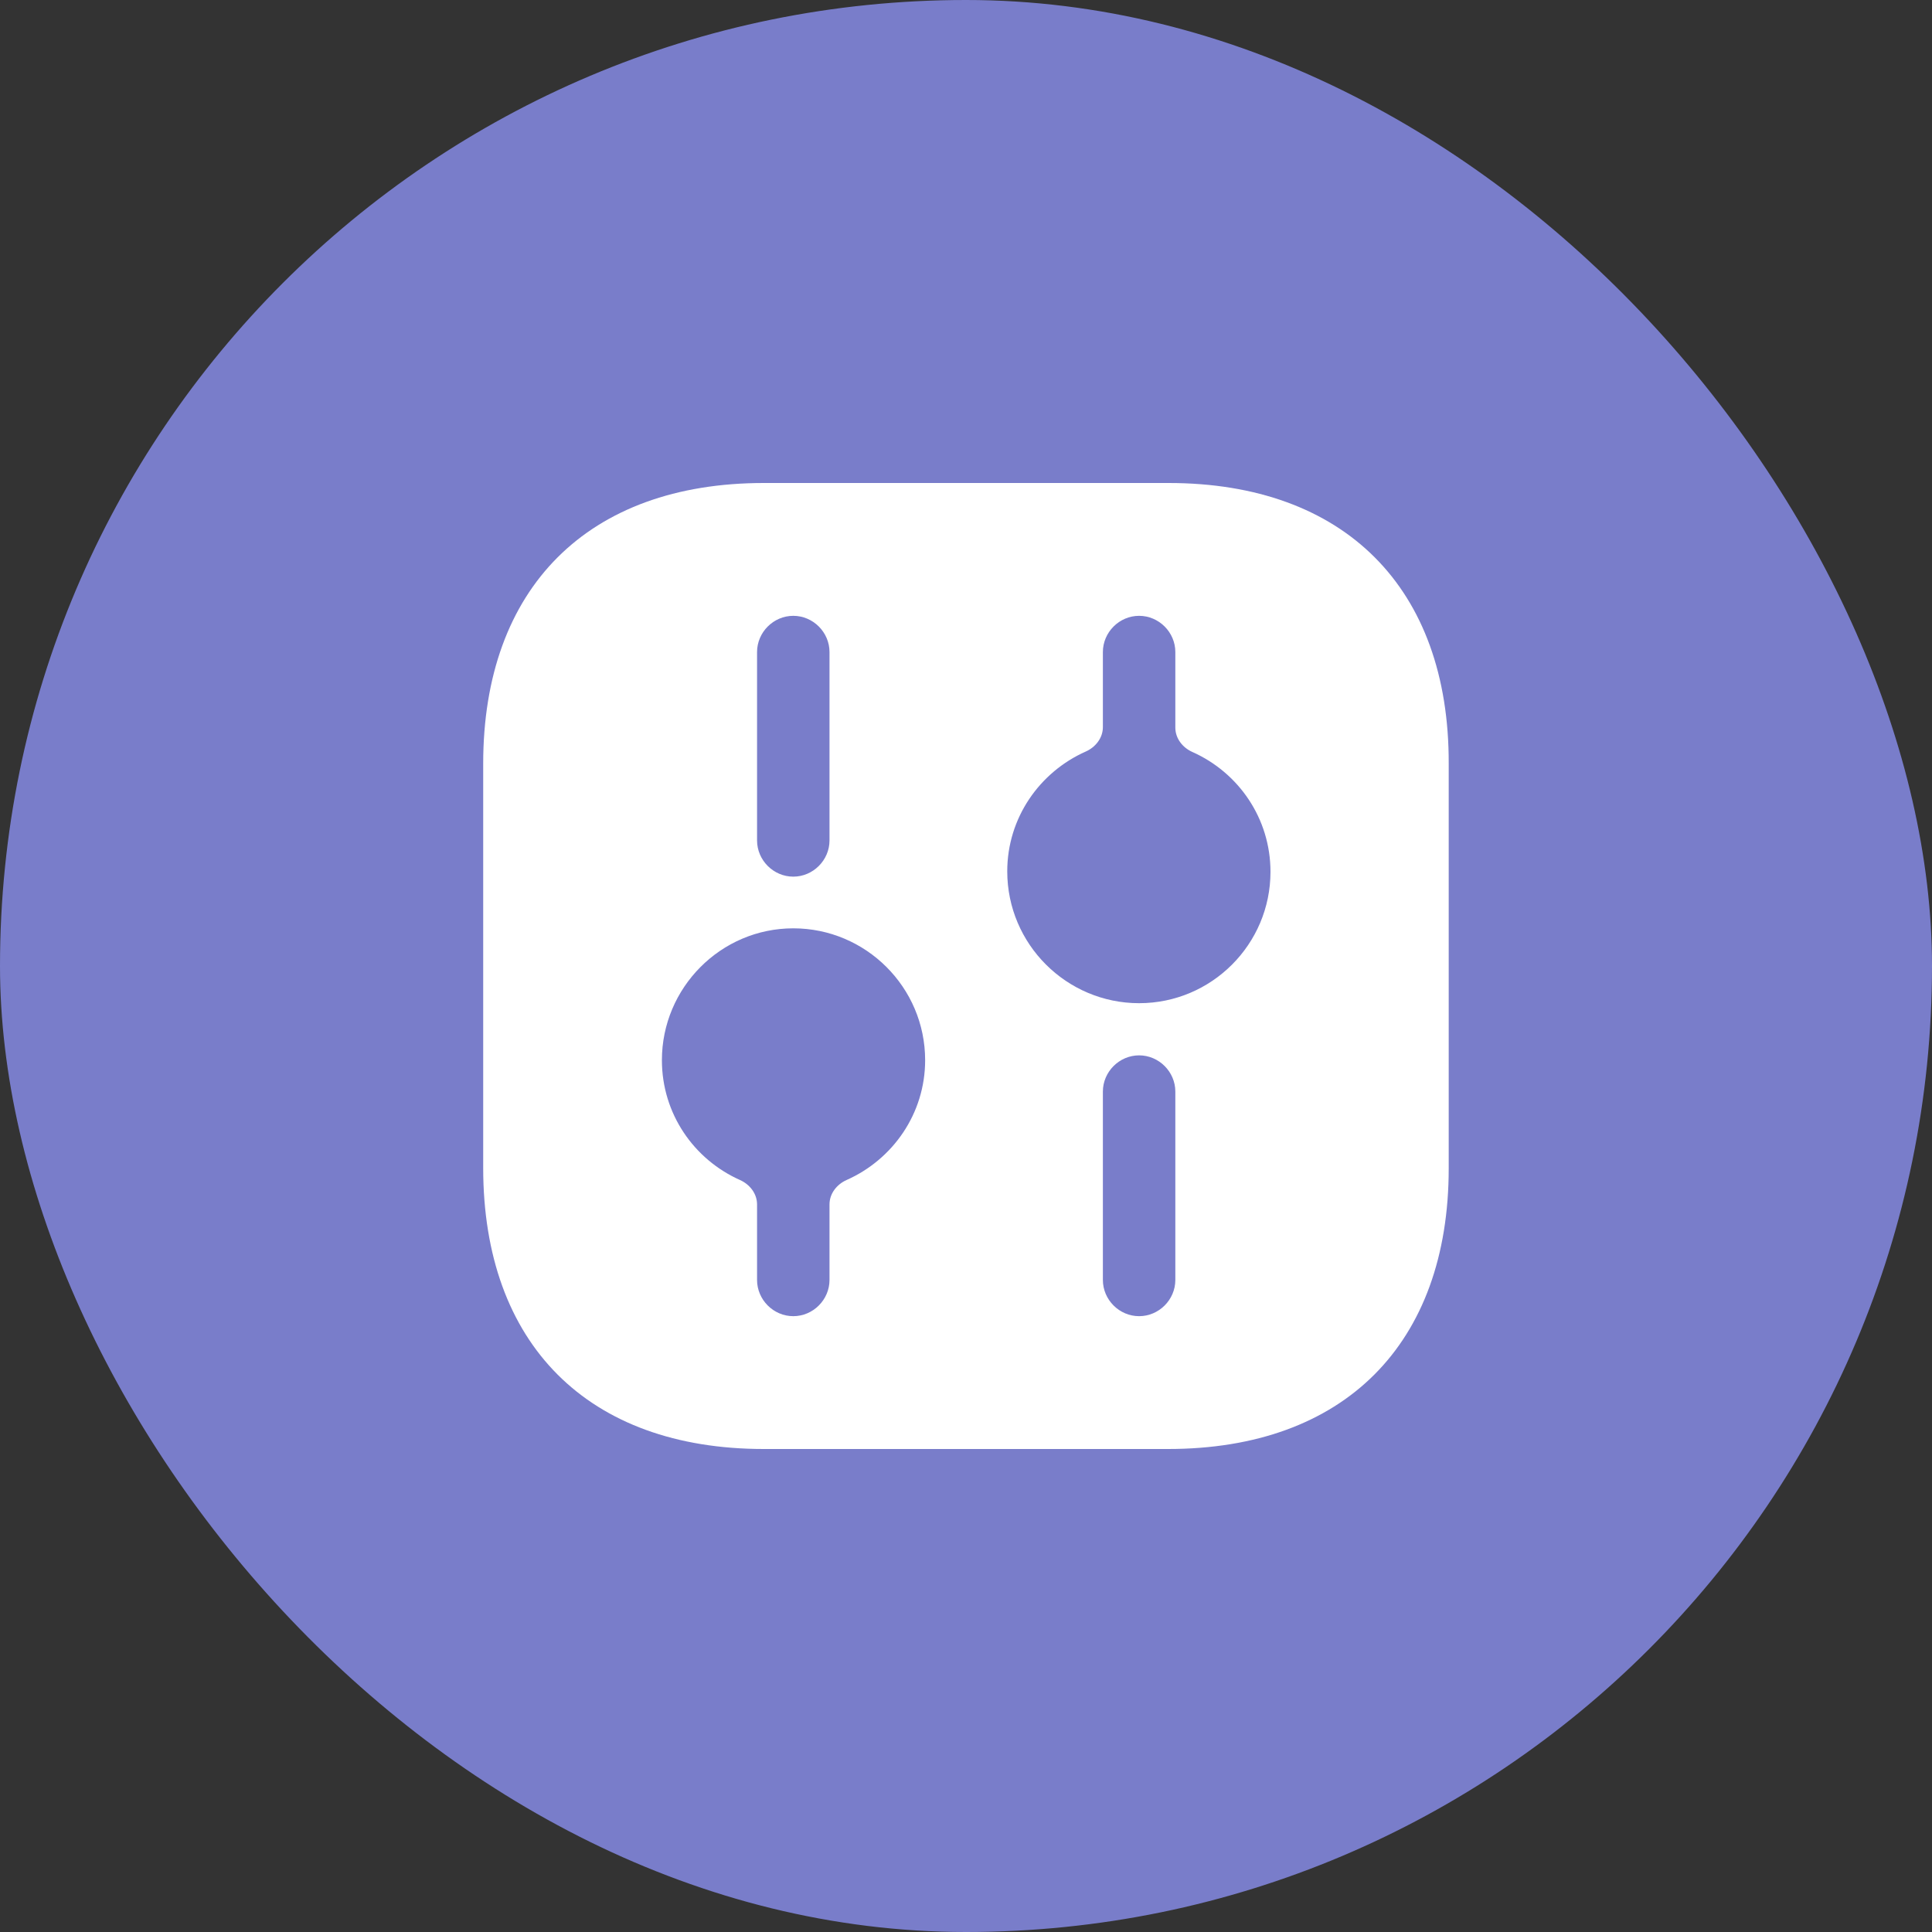 <svg width="40" height="40" viewBox="0 0 40 40" fill="none" xmlns="http://www.w3.org/2000/svg">
<rect x="0" y="0" width="40" height="40" fill="#333333" stroke="none"/>
<rect width="40" height="40" rx="20" fill="#797DCA"/>
<path d="M24.194 10H15.814C12.174 10 10.004 12.17 10.004 15.81V24.18C10.004 27.83 12.174 30 15.814 30H24.184C27.824 30 29.994 27.83 29.994 24.19V15.81C30.004 12.17 27.834 10 24.194 10ZM15.674 13.5C15.674 13.09 16.014 12.75 16.424 12.75C16.834 12.75 17.174 13.09 17.174 13.5V17.4C17.174 17.81 16.834 18.15 16.424 18.15C16.014 18.15 15.674 17.81 15.674 17.4V13.5ZM17.527 24.431C17.323 24.522 17.174 24.713 17.174 24.936V26.5C17.174 26.91 16.834 27.25 16.424 27.25C16.014 27.25 15.674 26.91 15.674 26.5V24.936C15.674 24.713 15.524 24.522 15.321 24.431C14.367 24.006 13.704 23.058 13.704 21.95C13.704 20.45 14.924 19.22 16.424 19.22C17.924 19.22 19.154 20.44 19.154 21.95C19.154 23.058 18.483 24.007 17.527 24.431ZM24.334 26.5C24.334 26.91 23.994 27.25 23.584 27.25C23.174 27.25 22.834 26.91 22.834 26.5V22.6C22.834 22.19 23.174 21.85 23.584 21.85C23.994 21.85 24.334 22.19 24.334 22.6V26.5ZM23.584 20.77C22.084 20.77 20.854 19.55 20.854 18.04C20.854 16.932 21.525 15.983 22.481 15.559C22.684 15.468 22.834 15.277 22.834 15.054V13.5C22.834 13.09 23.174 12.75 23.584 12.75C23.994 12.75 24.334 13.09 24.334 13.5V15.064C24.334 15.287 24.483 15.478 24.687 15.569C25.641 15.994 26.304 16.942 26.304 18.05C26.304 19.55 25.084 20.77 23.584 20.77Z" fill="white"/>
</svg>
